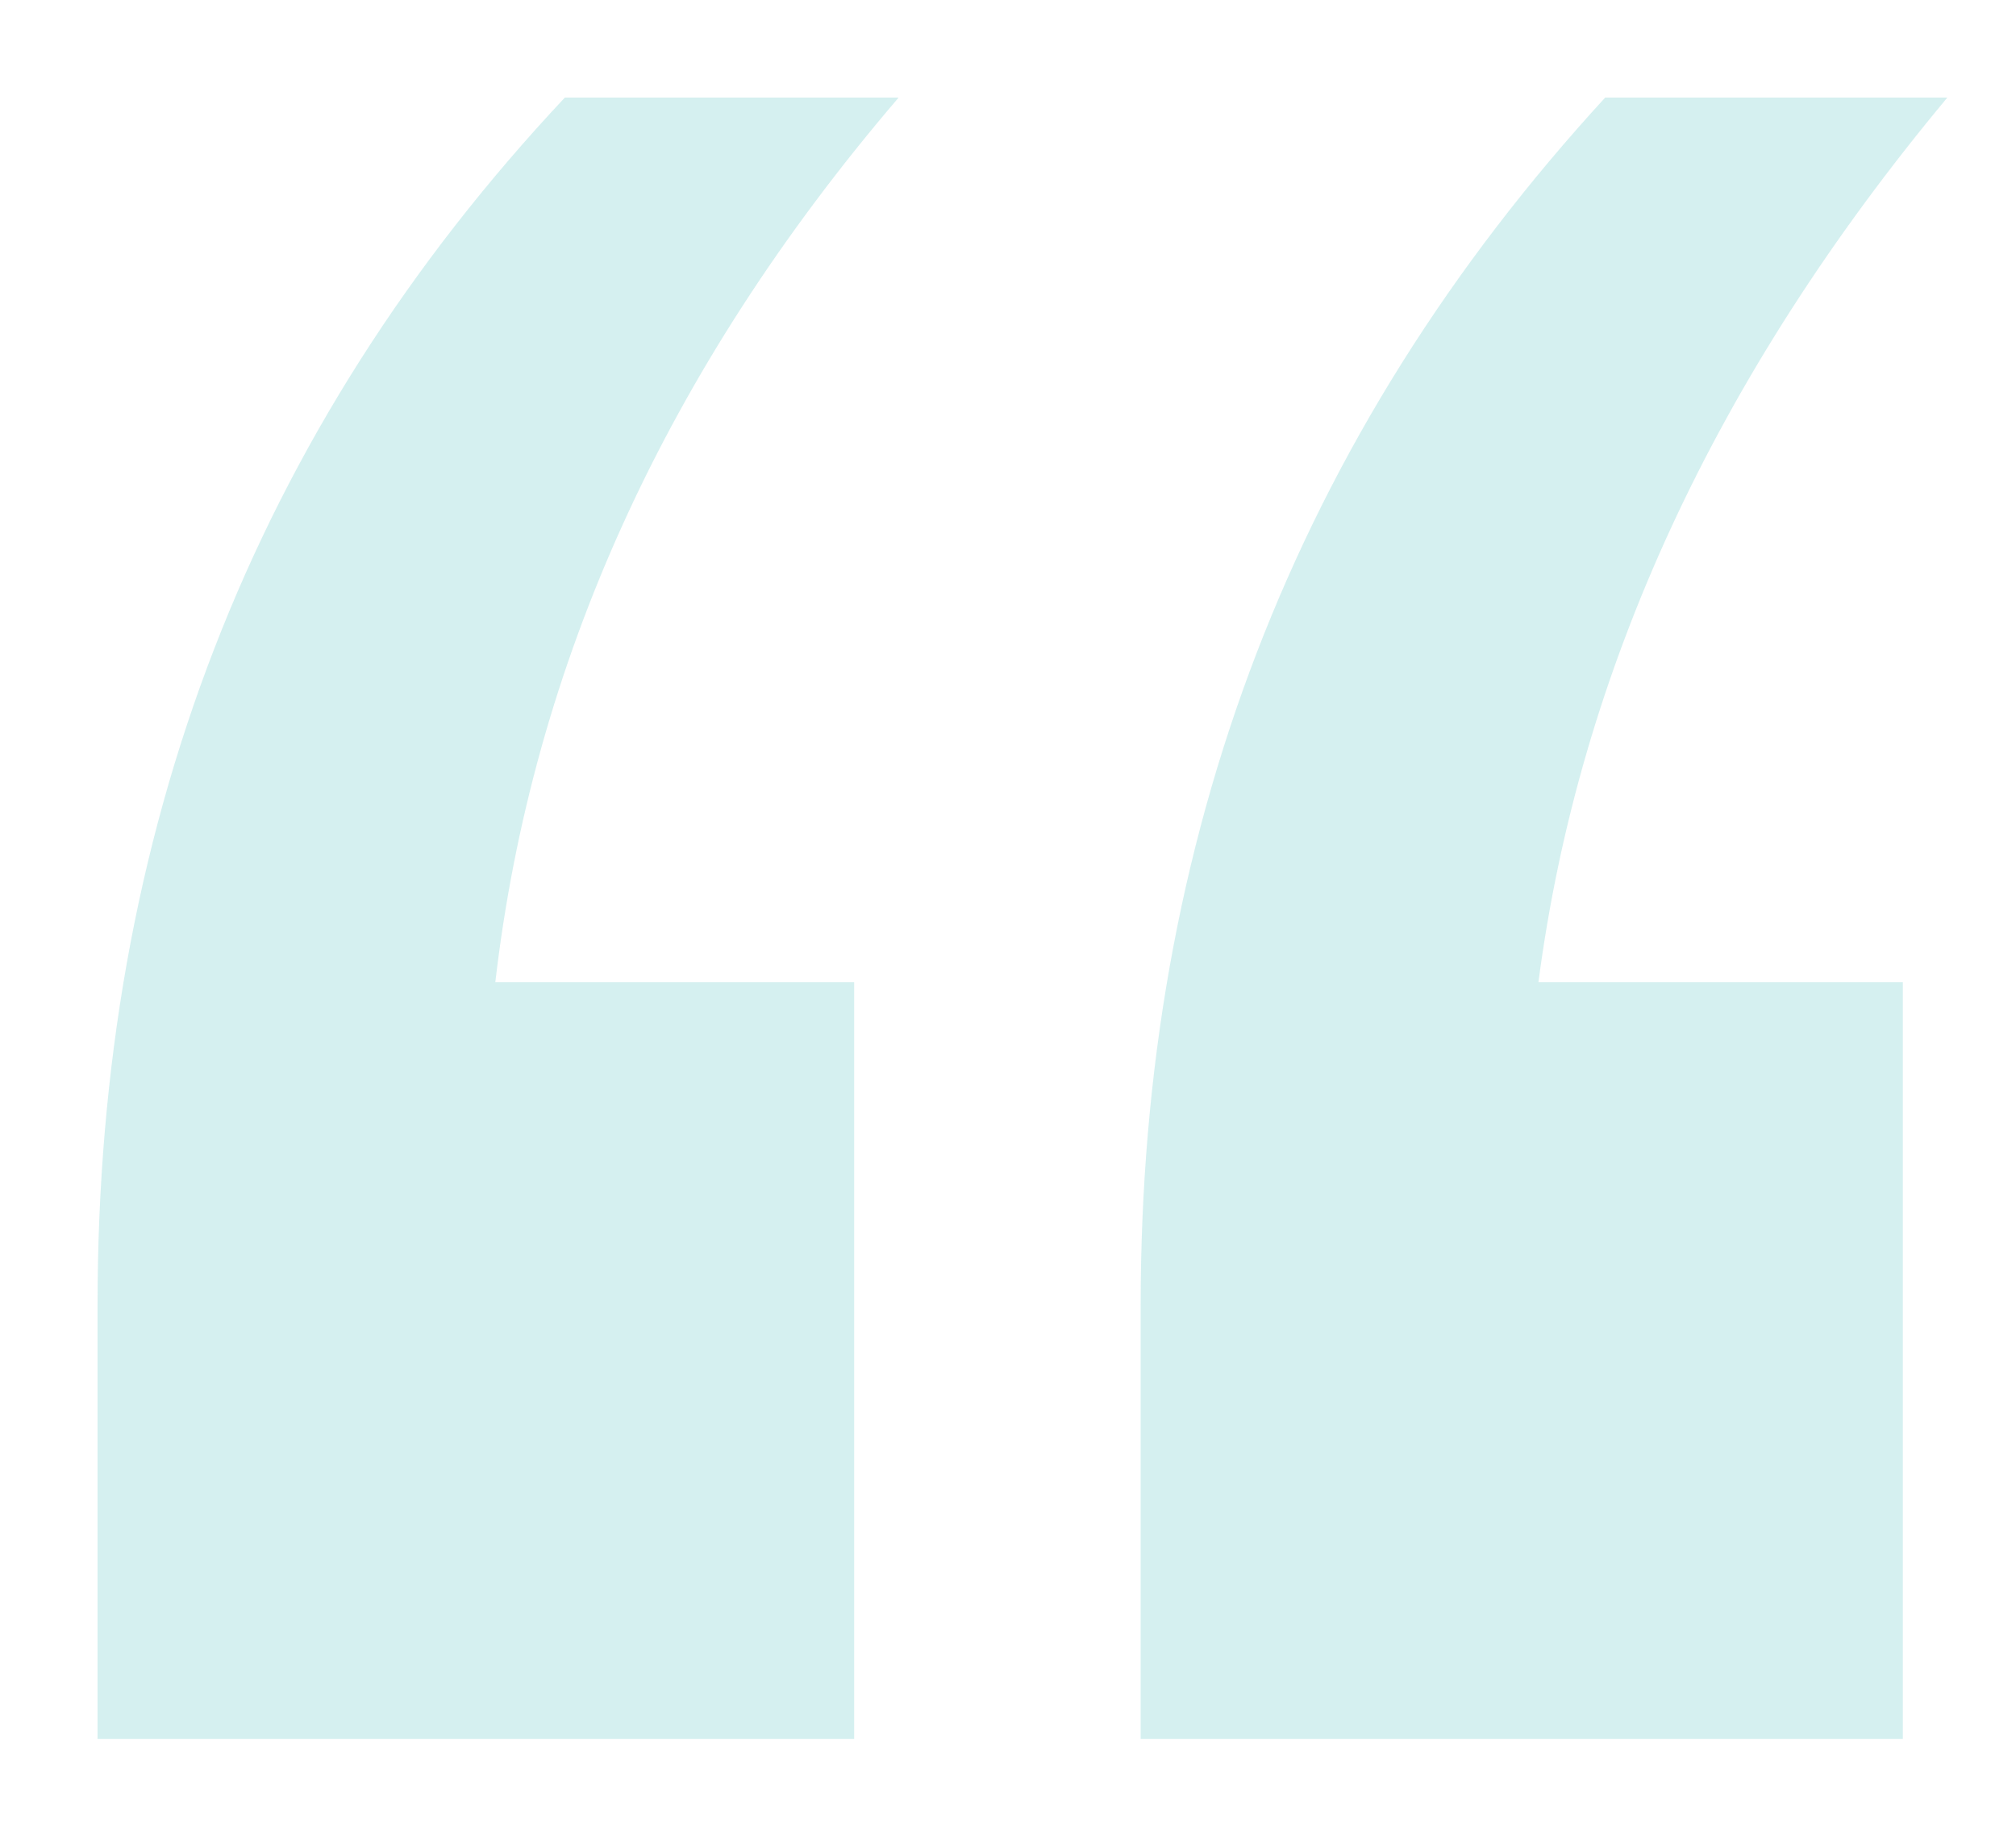 <svg width="62" height="56" viewBox="0 0 62 56" fill="none" xmlns="http://www.w3.org/2000/svg">
<path opacity="0.2" d="M26.269 53.473H3V40.127C3 25.584 7.791 13.209 17.372 3H27.637C20.509 11.327 16.374 20.395 15.233 30.204H26.269V53.473ZM58.52 53.473H35.08V40.127C35.08 25.756 39.842 13.38 49.366 3H59.889C52.76 11.555 48.568 20.623 47.313 30.204H58.52V53.473Z" fill="#2EB5B4"/>
</svg>
